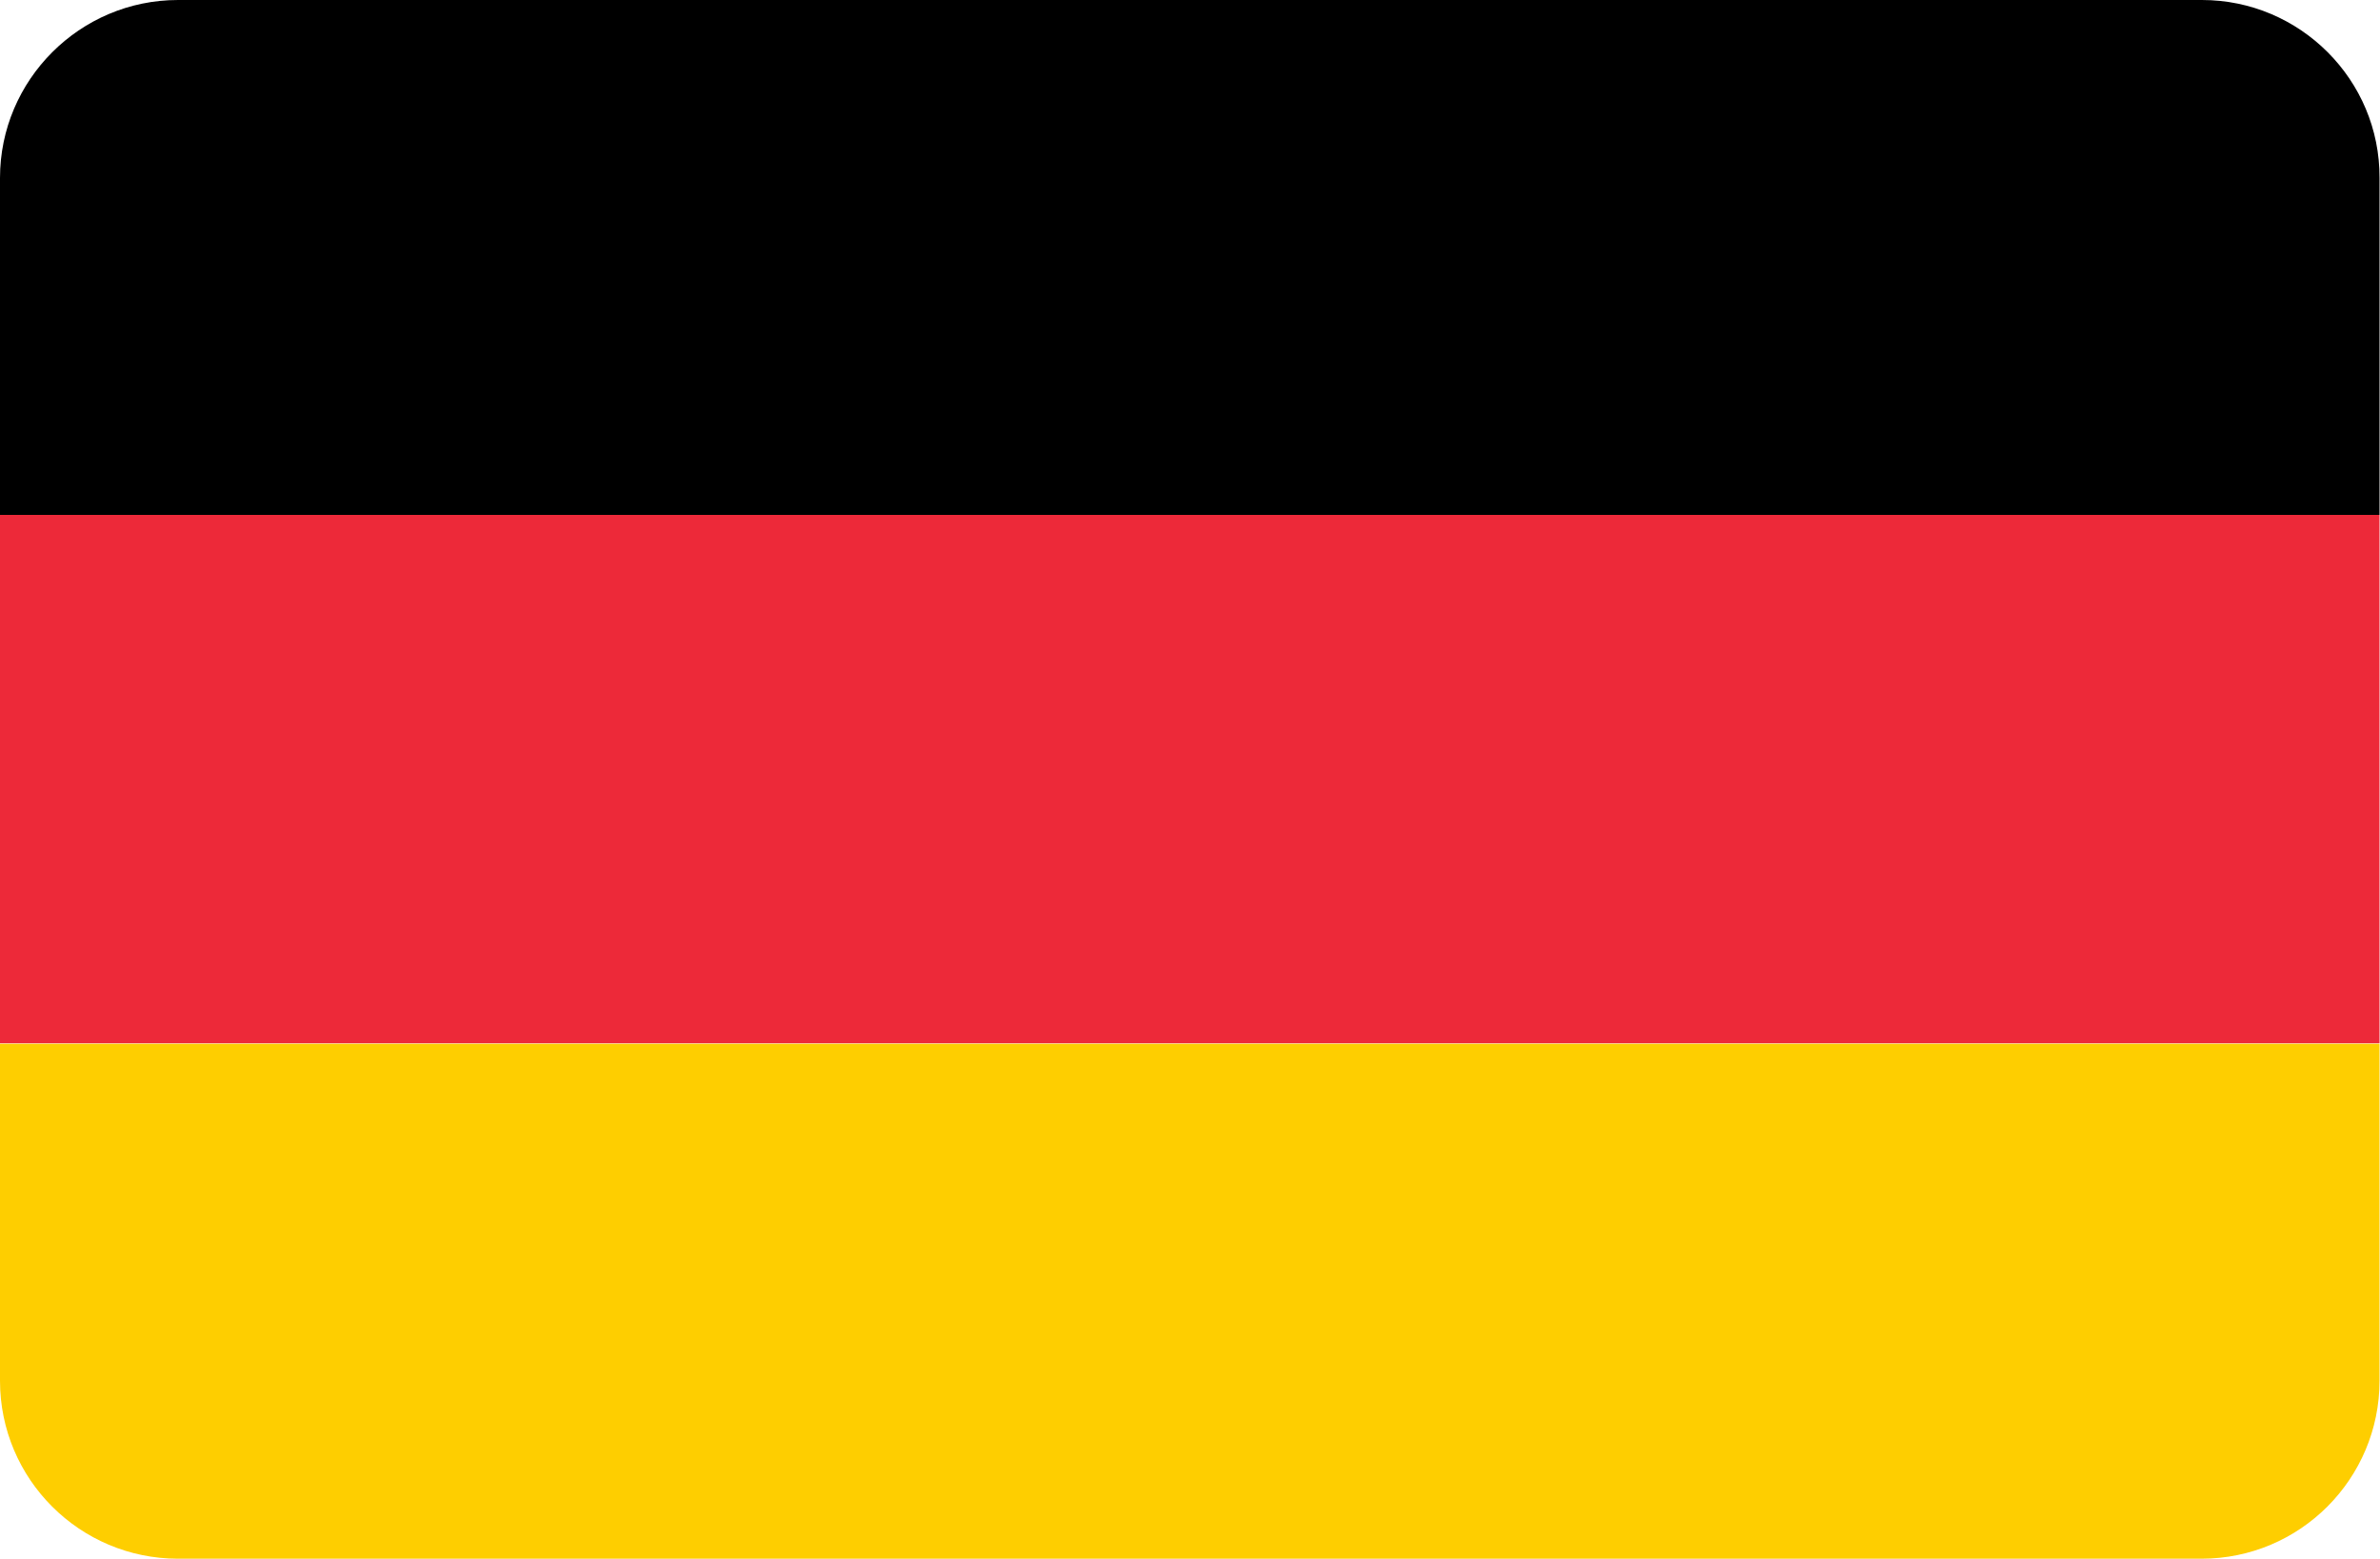 <?xml version="1.0" encoding="utf-8"?>
<!-- Generator: Adobe Illustrator 23.0.1, SVG Export Plug-In . SVG Version: 6.00 Build 0)  -->
<svg version="1.1" id="Capa_1" xmlns="http://www.w3.org/2000/svg" xmlns:xlink="http://www.w3.org/1999/xlink" x="0px" y="0px"
	 viewBox="0 0 512 335.4" style="enable-background:new 0 0 512 335.4;" xml:space="preserve">
<style type="text/css">
	.st0{clip-path:url(#SVGID_2_);}
	.st1{fill:#ED2939;}
	.st2{fill:#FECE00;}
</style>
<g>
	<defs>
		<path id="SVGID_1_" d="M473.7,0H38.3C17.2,0,0,17.2,0,38.3v258.8c0,21.2,17.2,38.3,38.3,38.3h435.3c21.2,0,38.3-17.2,38.3-38.3
			V38.3C512,17.2,494.8,0,473.7,0z"/>
	</defs>
	<clipPath id="SVGID_2_">
		<use xlink:href="#SVGID_1_"  style="overflow:visible;"/>
	</clipPath>
	<g class="st0">
		<g>
			<rect y="-2.9" width="512" height="113.7"/>
			<rect y="110.8" class="st1" width="512" height="113.7"/>
			<rect y="224.6" class="st2" width="512" height="113.7"/>
		</g>
	</g>
</g>
</svg>
